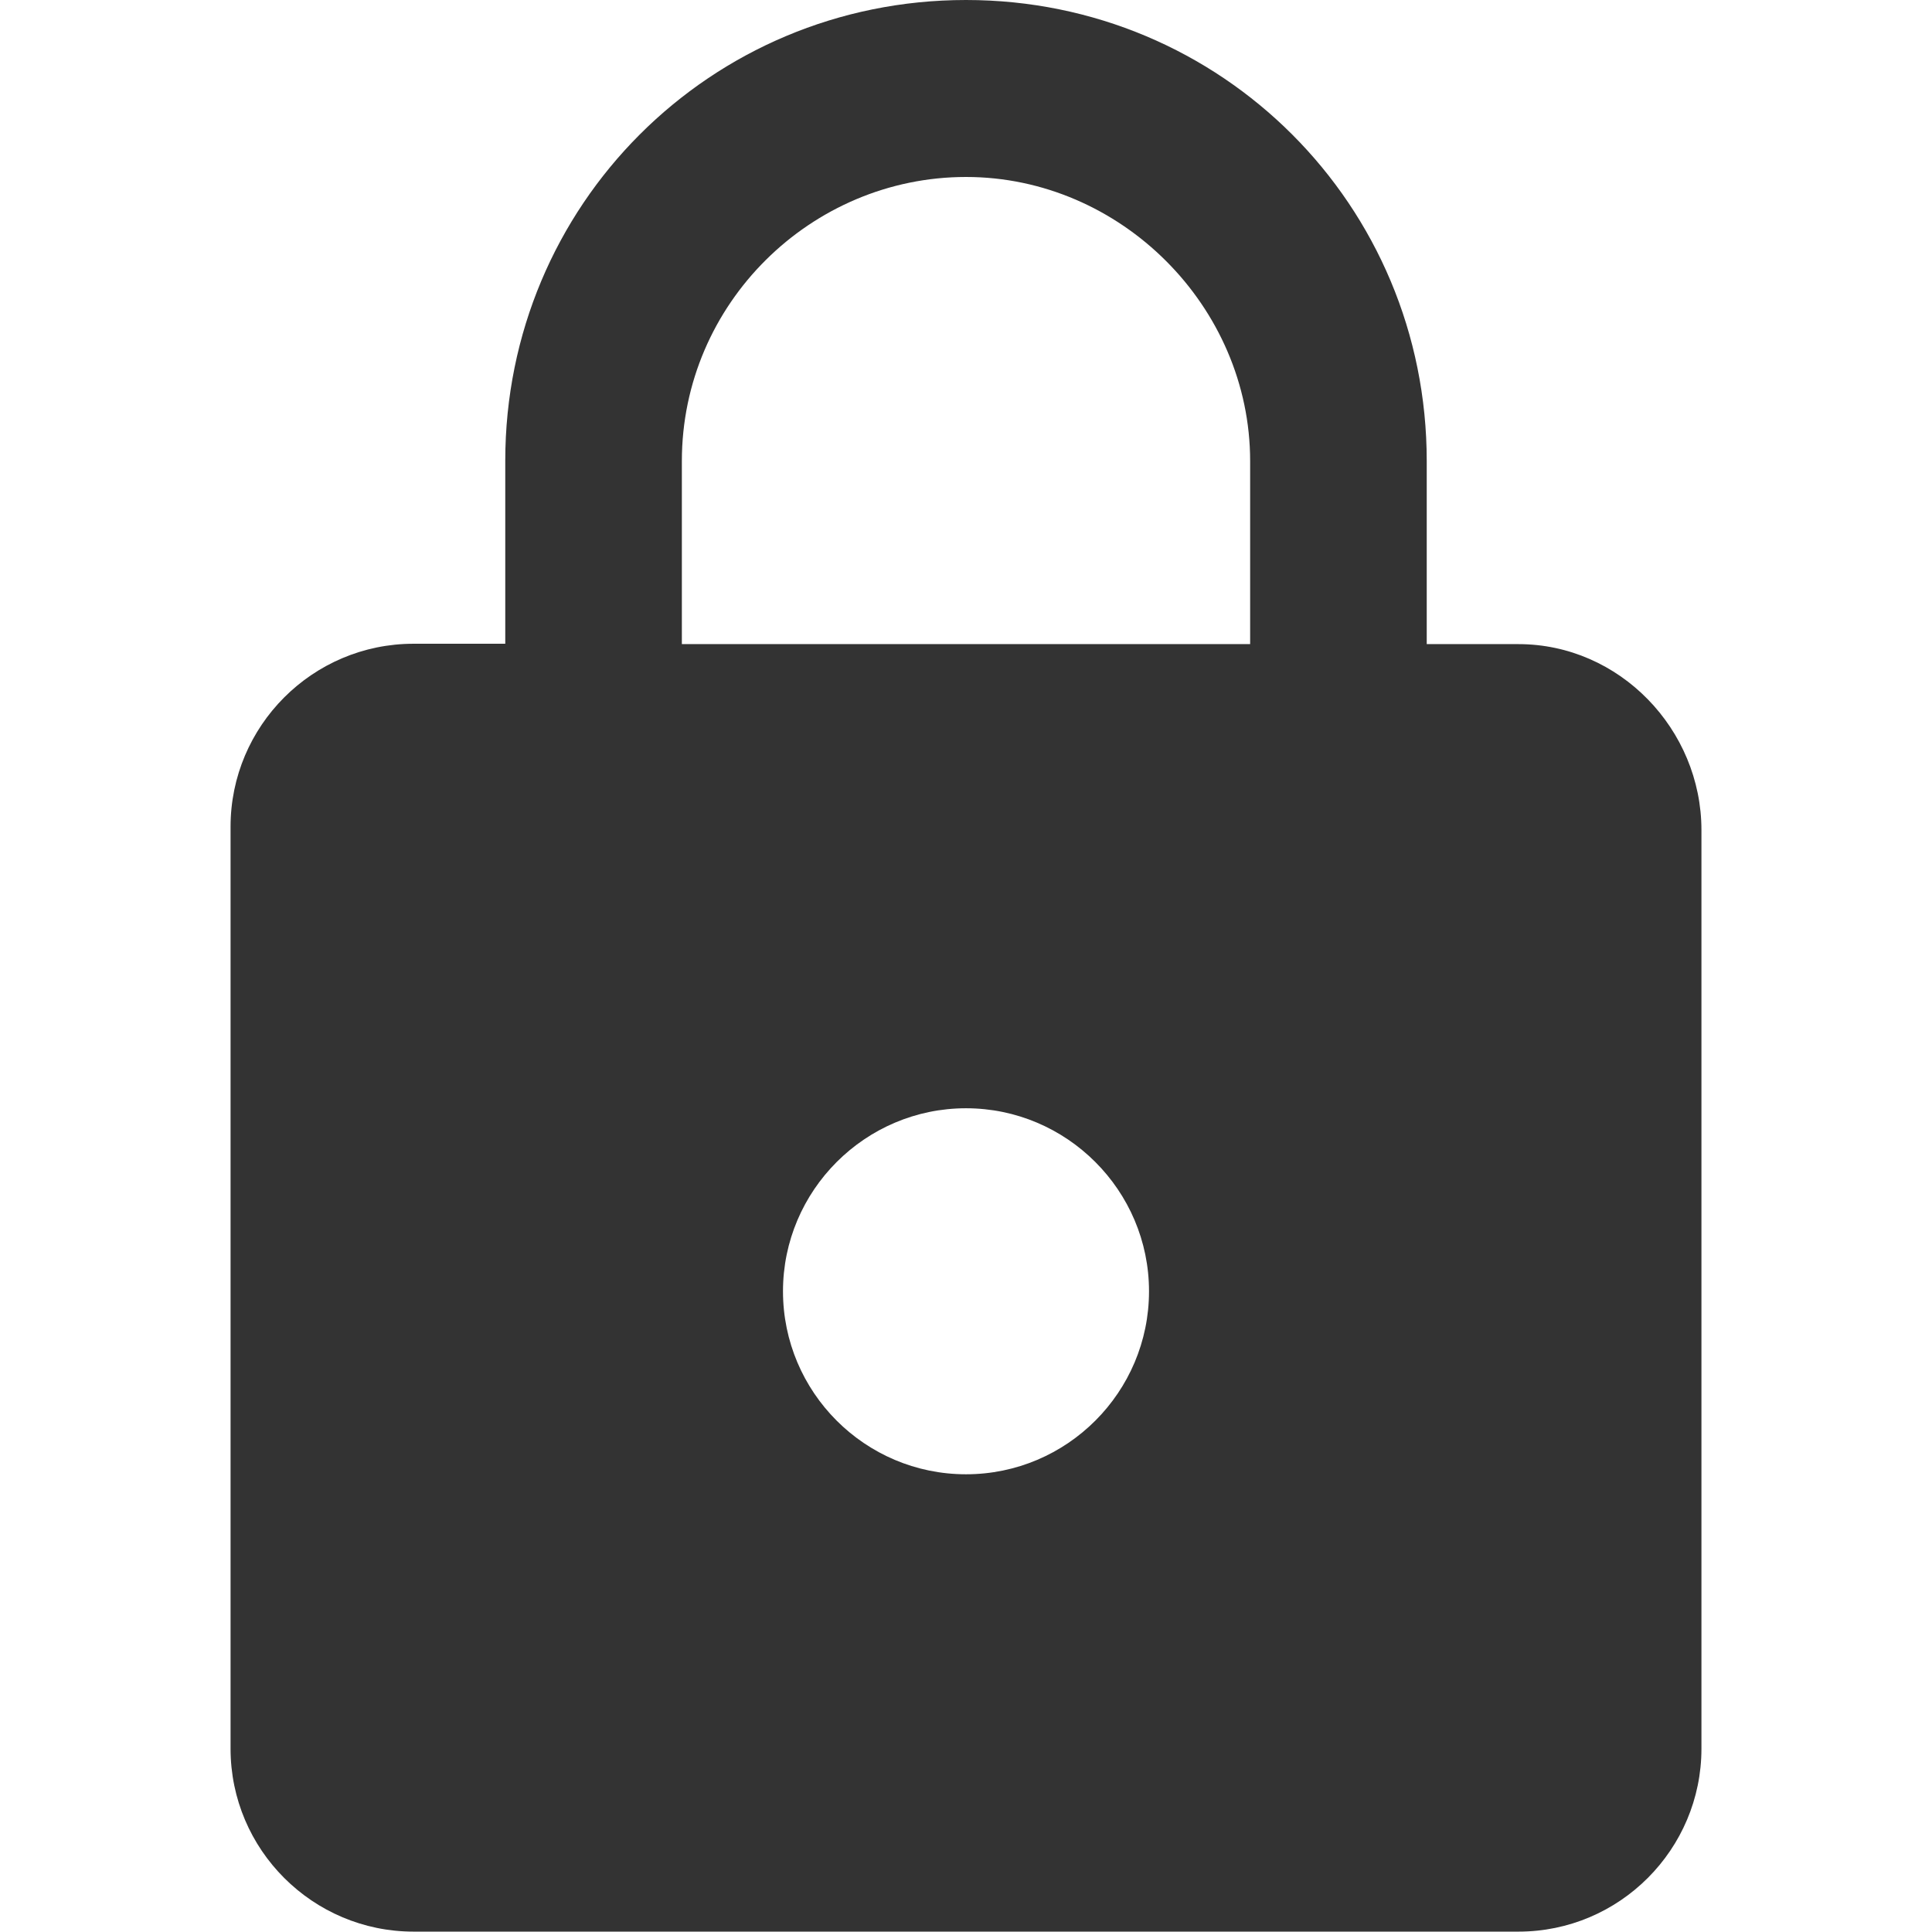 <?xml version="1.0" encoding="utf-8"?>
<!-- Generator: Adobe Illustrator 24.1.1, SVG Export Plug-In . SVG Version: 6.00 Build 0)  -->
<svg version="1.1" id="Layer_1" xmlns="http://www.w3.org/2000/svg" xmlns:xlink="http://www.w3.org/1999/xlink" x="0px" y="0px"
	 viewBox="0 0 512 512" style="enable-background:new 0 0 512 512;" xml:space="preserve">
<style type="text/css">
	.st0{fill:#333333;}
</style>
<g id="XMLID_6_">
	<path id="XMLID_11_" class="st0" d="M402.4,170.7h-24.3v-48.5C378.1,54.4,323.8,0,256,0S133.9,54.4,133.9,122.1v48.5h-24.3
		c-26.8,0-48.5,21.8-48.5,48.5v244.3c0,26.8,21.8,48.5,48.5,48.5h292.8c26.8,0,48.5-21.8,48.5-48.5V220
		C450.9,193.3,429.2,170.7,402.4,170.7z M256,390.7c-26.8,0-48.5-21.8-48.5-48.5s21.8-48.5,48.5-48.5s48.5,21.8,48.5,48.5
		S282.8,390.7,256,390.7z M331.3,170.7H180.7v-48.5c0-41.8,34.3-75.3,75.3-75.3s75.3,34.3,75.3,75.3V170.7z"/>
</g>
</svg>

